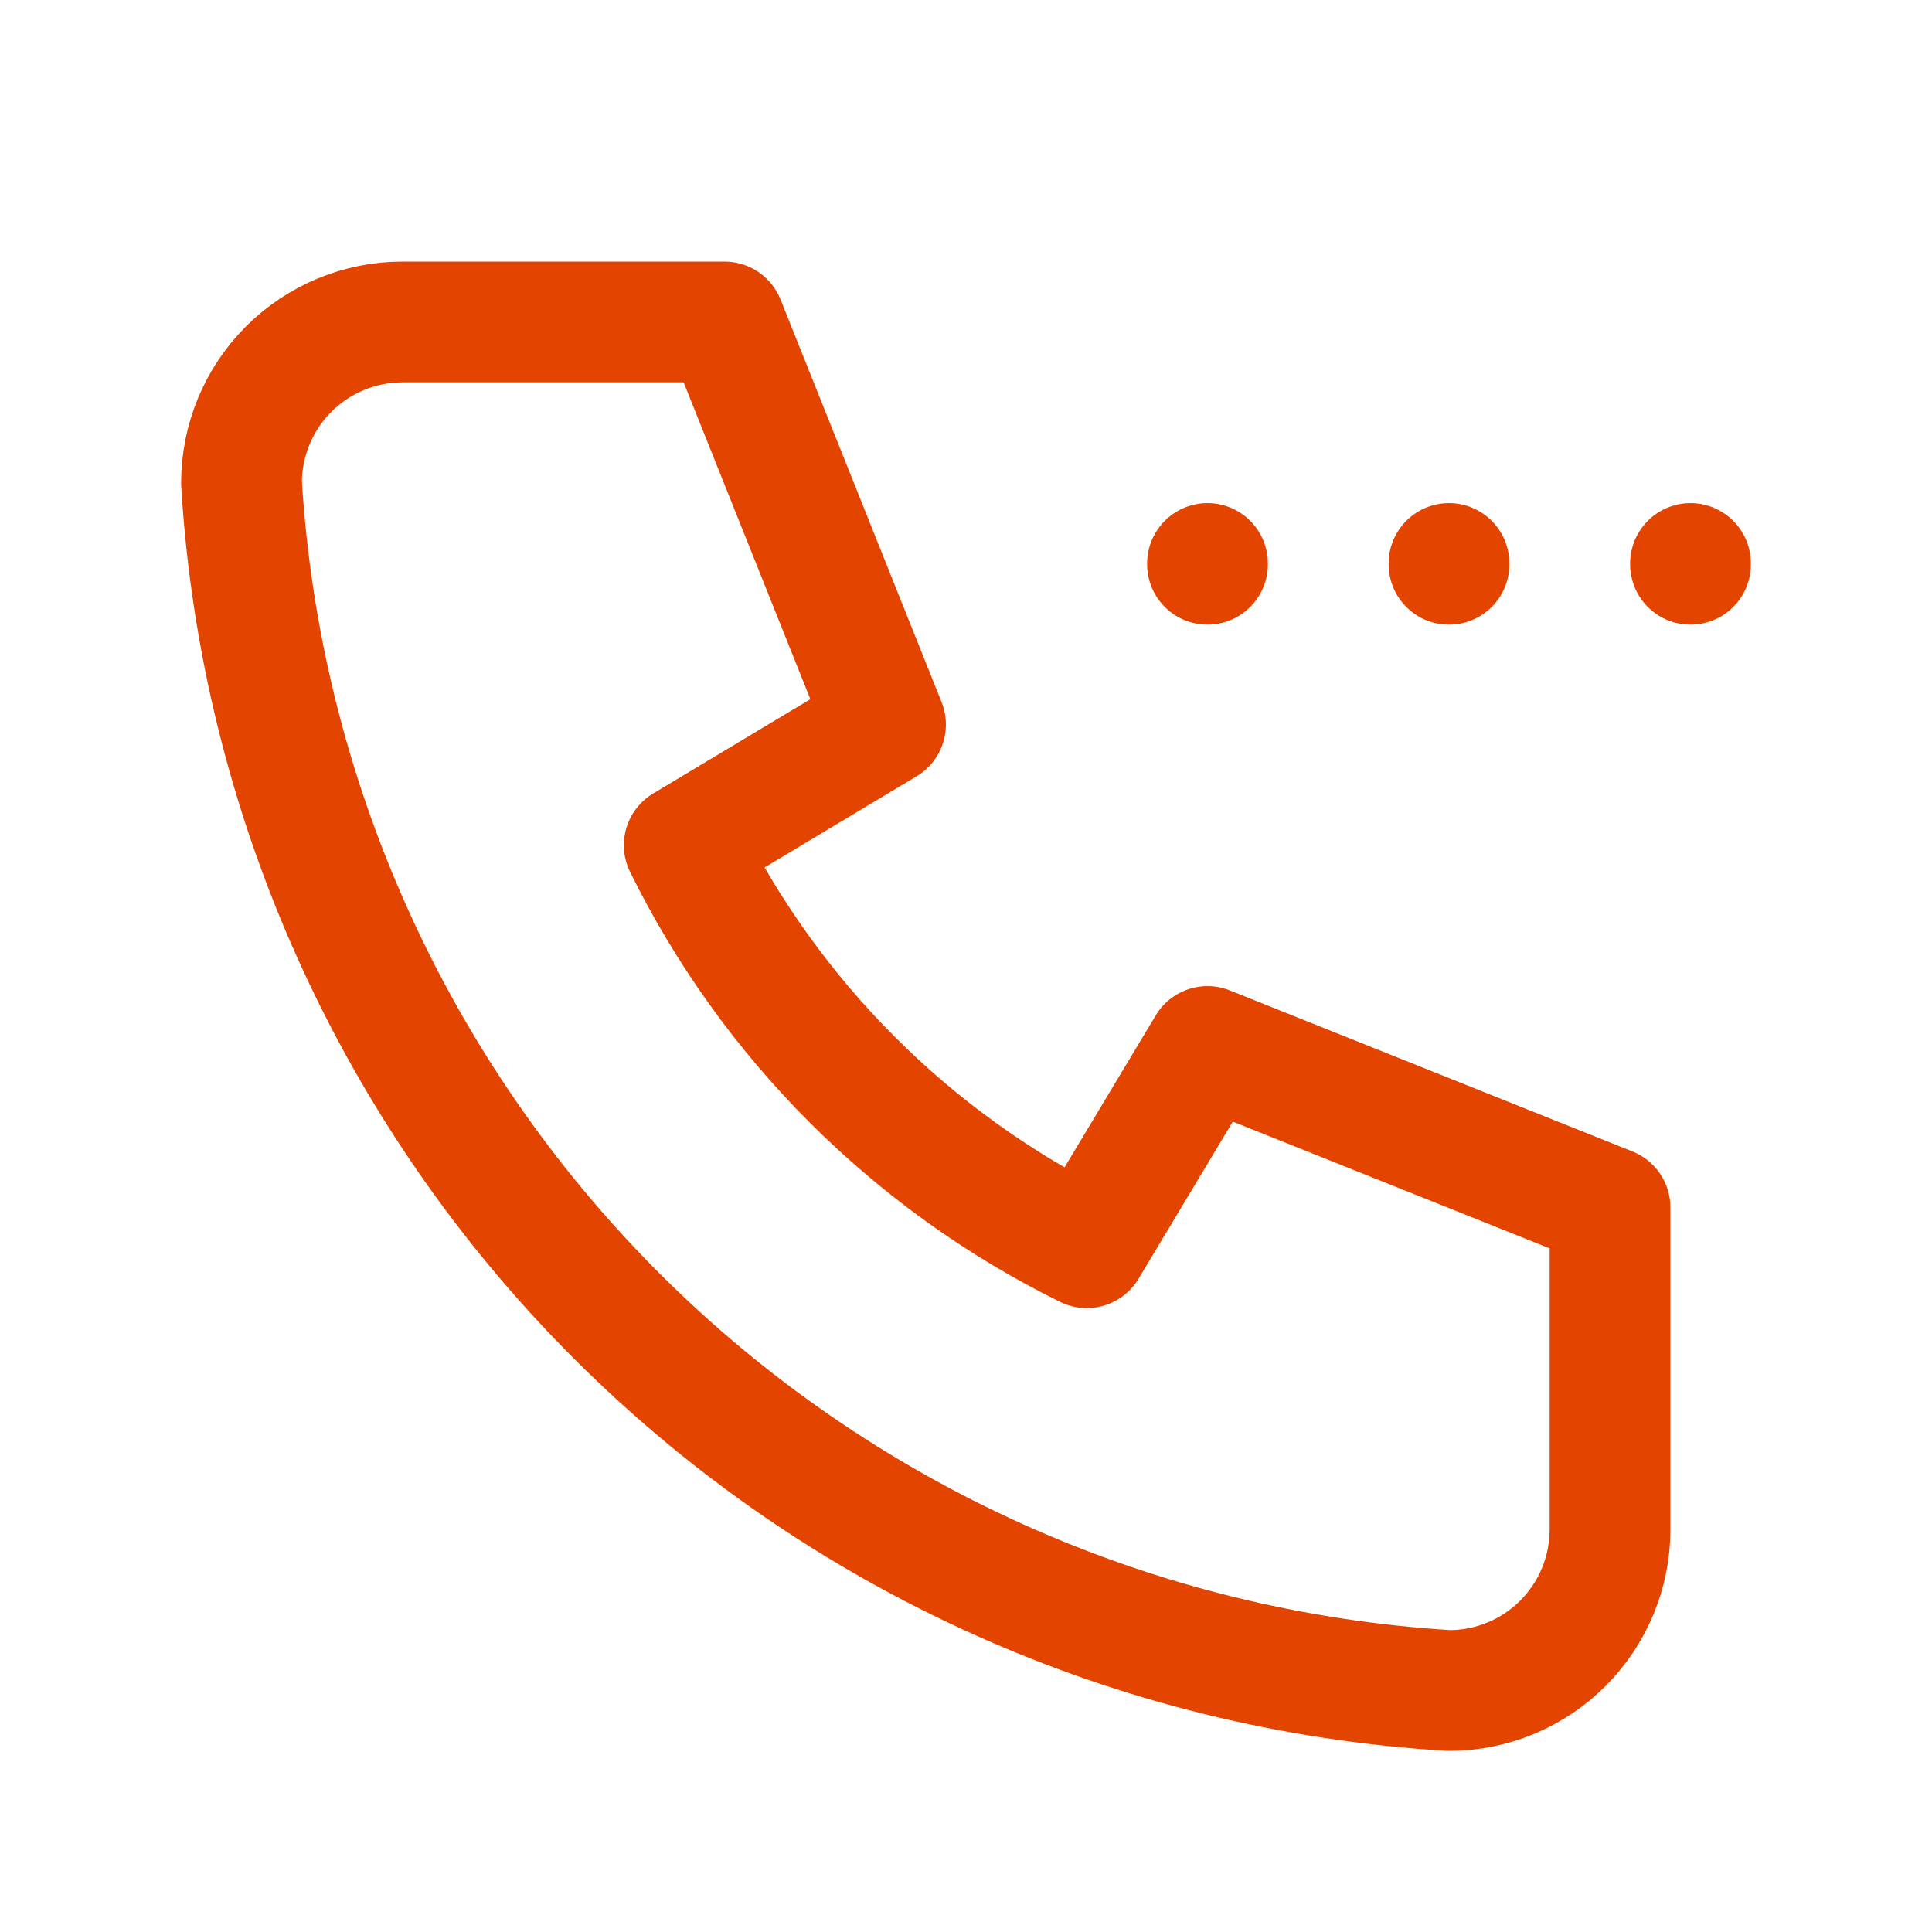 <svg width="32" height="32" viewBox="0 0 32 32" fill="none" xmlns="http://www.w3.org/2000/svg">
<g clip-path="url(#clip0_19191_14019)">
<path d="M6.667 5.333H12L14.667 12L11.333 14C12.761 16.895 15.105 19.238 18 20.666L20 17.333L26.667 20V25.333C26.667 26.04 26.386 26.718 25.886 27.219C25.386 27.719 24.707 28 24 28C18.799 27.684 13.893 25.475 10.209 21.791C6.525 18.106 4.316 13.201 4 8C4 7.292 4.281 6.614 4.781 6.114C5.281 5.614 5.959 5.333 6.667 5.333Z" stroke="#E34400" stroke-width="2" stroke-linecap="round" stroke-linejoin="round"/>
<path d="M20 9.333V9.346" stroke="#E34400" stroke-width="2" stroke-linecap="round" stroke-linejoin="round"/>
<path d="M24 9.333V9.346" stroke="#E34400" stroke-width="2" stroke-linecap="round" stroke-linejoin="round"/>
<path d="M28 9.333V9.346" stroke="#E34400" stroke-width="2" stroke-linecap="round" stroke-linejoin="round"/>
</g>
<defs>
<clipPath id="clip0_19191_14019">
<rect width="32" height="32" fill="white"/>
</clipPath>
</defs>
</svg>

